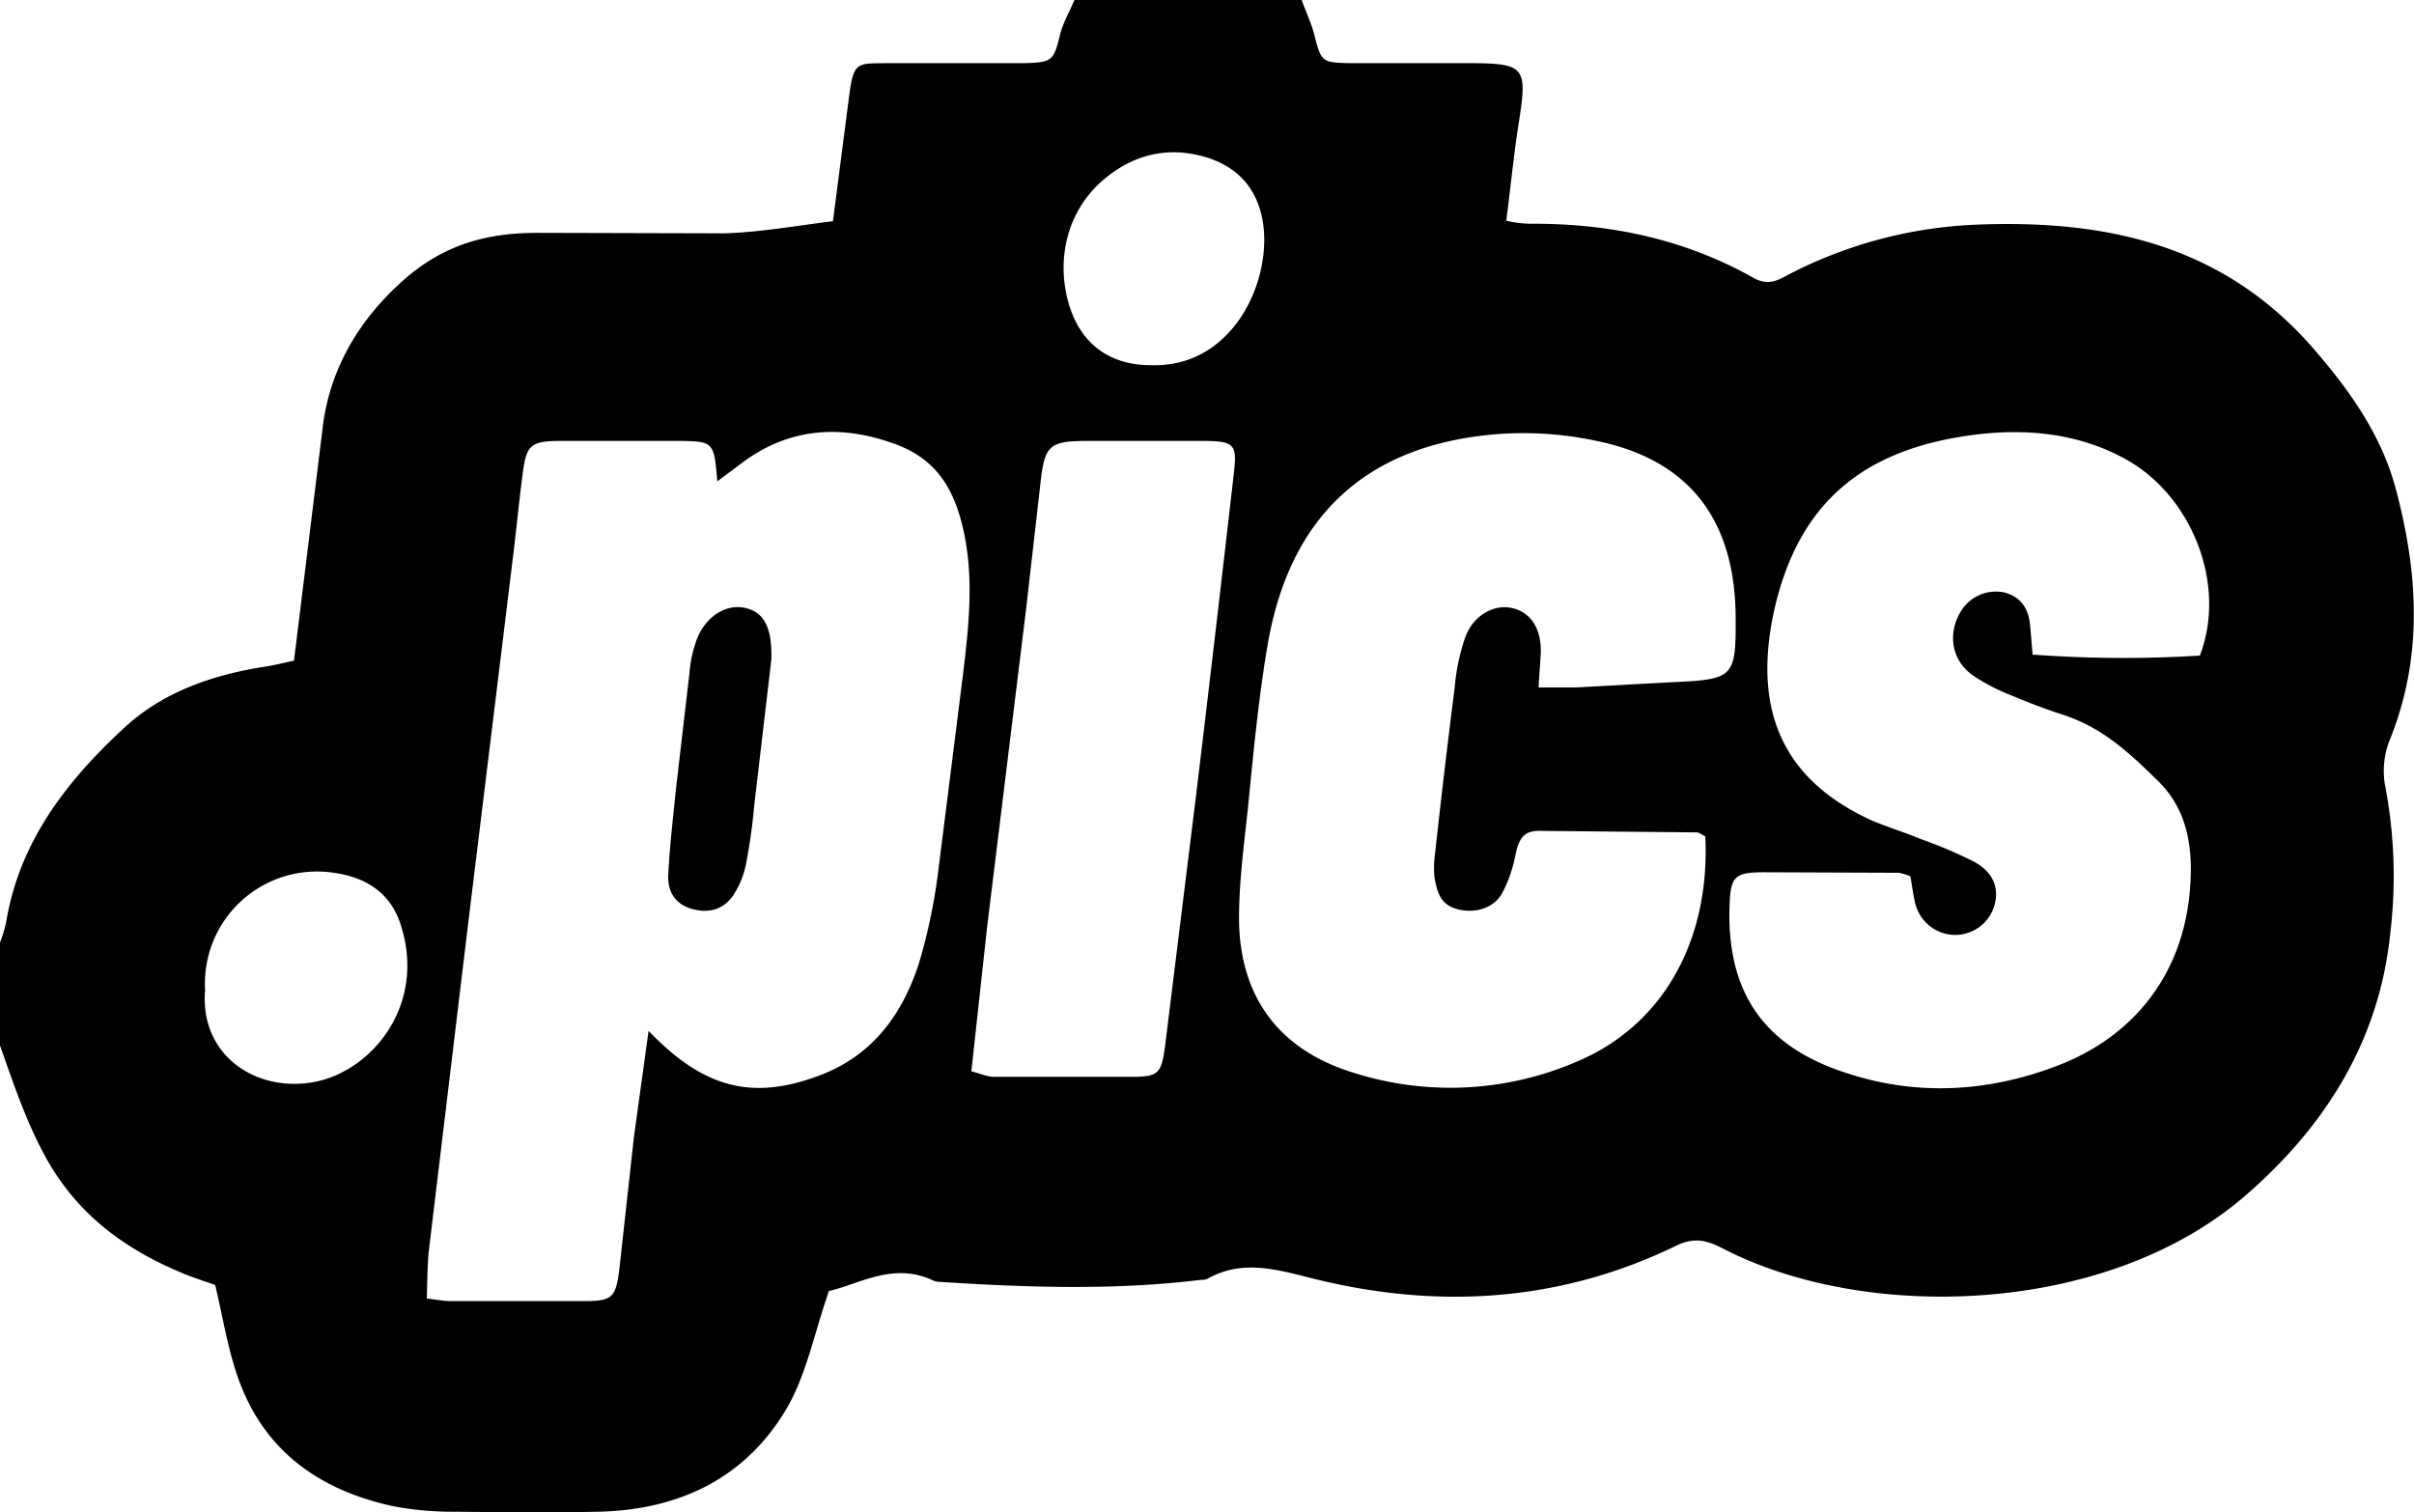 <svg xmlns="http://www.w3.org/2000/svg" viewBox="0 0 477.9 299.4" xmlns:v="https://vecta.io/nano"><path d="M212.7 0h45c.8 2.3 1.9 4.5 2.5 6.9 1.3 5.2 1.5 5.5 6.7 5.6h22.5c12.9 0 13.1.3 11.1 12.9-.9 6-1.5 12.1-2.3 18.3a23.1 23.1 0 0 0 4.7.6c15.7-.1 30.6 3 44.4 10.8 2.8 1.5 4.7.4 6.9-.8a88.3 88.3 0 0 1 36.6-9.8c25.6-1.1 49 3.7 67 24.3 7.4 8.5 13.8 17.5 16.6 28.4 4.3 16.3 5.3 32.6-1.1 48.8a16.7 16.7 0 0 0-1.2 9.1 95.4 95.4 0 0 1 1.1 29.7c-2.2 21.5-13.1 38.5-28.9 52.1-27.6 23.7-75 24.8-103 10.4-3.1-1.6-5.6-2.5-9.4-.7-23.4 11.4-48 12.7-72.9 6.3-7.1-1.8-13.4-3.4-20 .3a3 3 0 0 1-1.3.2c-17.2 2.1-34.4 1.5-51.6.4a3.2 3.2 0 0 1-1.4-.3c-7.9-3.7-14.7.8-20.6 2.1-2.9 8.4-4.4 16.2-8.1 22.8-8.1 14.1-21.3 20.5-37.4 20.9-9.5.2-19.1.1-28.6 0a62.2 62.2 0 0 1-12.2-1.1c-15.2-3.3-26.4-11.6-31.2-27-1.7-5.3-2.6-10.9-4-16.8-2-.7-4.6-1.5-7.1-2.6-11.1-4.7-20.2-11.5-26.3-22.4-4-7.2-6.5-14.8-9.2-22.4v-20.4a29.1 29.1 0 0 0 1.2-3.9c2.6-16.1 12.1-28.2 23.5-38.7 7.6-7 17.4-10.4 27.7-12 2-.3 3.9-.8 5.8-1.2L64 83.7c1.6-11.2 7.3-20.5 15.5-27.9s16.8-9.7 27-9.7l36.8.1c7.1-.2 14.2-1.5 21.6-2.4l3.1-24c1-7.8 1.4-7.2 8-7.3h26.6c5.8-.1 6-.5 7.3-5.8.6-2.3 1.9-4.5 2.8-6.7zM142 95.3c-.6-7.7-.8-7.9-7.1-8h-24.6c-5.3.1-6.1 1-6.8 6.3s-1.2 10.4-1.8 15.5l-9 73.6-7.8 64.9c-.3 3-.3 6.1-.4 9.5 2 .2 3.3.5 4.6.5h26.6c5.5 0 6.2-.7 6.9-6.2l2.9-26.3 2.9-21c11 11.5 20.7 13.8 33.9 8.8 10.4-3.9 16.3-12 19.6-22.1a112.1 112.1 0 0 0 3.7-17.2l5.1-40.5c1.1-9.3 2.1-18.5.1-27.8s-6-14.8-14.2-17.6c-10.8-3.8-21.1-2.8-30.3 4.4zm195.6 70.3c-.9-.5-1.3-.8-1.7-.8l-31.3-.3c-3.3 0-4 2.1-4.6 4.8a26.6 26.6 0 0 1-2.6 7.5c-1.7 3.1-5.5 4.1-8.9 3.2s-4-3.5-4.5-6.2a19.3 19.3 0 0 1 .1-4.8q1.8-16.5 3.9-33a40.6 40.6 0 0 1 2.1-9.9c1.7-4.5 6-6.7 9.7-5.6s5.5 4.6 5.2 9.3c-.1 1.9-.3 3.8-.4 6.3h7.5l18.3-1c13-.6 13.3-.7 13.2-13.5-.3-19.1-9.5-30.6-27.5-34.3a69.3 69.3 0 0 0-20.3-1.3c-26.1 2.3-40.5 16.9-44.8 41.4-1.9 11-2.9 22.1-4 33.1-.8 7.4-1.8 14.9-1.7 22.3.4 15.1 8.3 25.2 22.7 29.6a63.2 63.2 0 0 0 43.9-2.1c17-7 26.7-23.7 25.7-44.7zm97.9-35.8c5.4-14-1.5-31.6-14.7-38.9-8.9-4.9-18.6-6-28.4-5-22.9 2.5-36.3 13.1-41.2 35.1-4.1 18.9 1.1 33.2 19.5 41.5 3.1 1.3 6.4 2.3 9.5 3.6a91.1 91.1 0 0 1 10.6 4.5c4 2.2 5.1 5.5 3.9 9.1a8.1 8.1 0 0 1-7.9 5.4 8.2 8.2 0 0 1-7.7-6.5c-.4-1.7-.6-3.5-.9-5.1a11.1 11.1 0 0 0-2.3-.7l-26.6-.1c-5.9 0-6.7.8-6.9 6.6-.6 16.9 6.6 27.7 22.7 33 14.2 4.8 28.7 4 42.7-1.5s23.8-17 25.6-33.2c.9-8.4.2-16.7-6.1-22.9s-11.1-10.5-18.6-13.1c-3.5-1.1-6.9-2.4-10.2-3.8a38.3 38.3 0 0 1-7.8-4c-4.3-2.9-5.2-8.2-2.6-12.6a8.1 8.1 0 0 1 8.7-3.9c3.4.9 4.8 3.3 5.1 6.5l.5 5.8a244.2 244.2 0 0 0 33.1.2zm-243.2 82.3c1.9.5 3.2 1.1 4.5 1.1h27.9c4.6-.1 5.2-.8 5.9-5.7l6.1-49.3q3.9-32.4 7.6-64.8c.6-5.3 0-6-5.4-6.1h-24.5c-6.4.1-7.5 1-8.3 7.3l-3 26.3-7.7 62.8-3.1 28.4zM40.6 196c-1.1 13.1 10.3 20.4 21.7 18.2s22.2-15.3 17-31.2c-2-6.2-6.8-9.3-13.2-10.2A22.2 22.2 0 0 0 40.6 196zM228.1 72.3c16 .4 23.8-16.7 21.9-28.4-1.1-6.5-4.8-10.7-11-12.7-7.8-2.4-14.9-.6-20.9 4.7s-8.8 13.6-7 22.3 7.5 14.2 17 14.1zm-75.4 58.3l-3.4 29a111.6 111.6 0 0 1-1.6 11.4 17.6 17.6 0 0 1-2.5 6.2c-2 3-5.1 3.7-8.4 2.7s-4.7-3.6-4.5-6.8c.3-5.9 1-11.7 1.6-17.6l2.6-22.3a23.8 23.8 0 0 1 1.2-5.9c1.5-4.8 5.6-7.7 9.5-7s5.7 3.7 5.5 10.3z"/></svg>